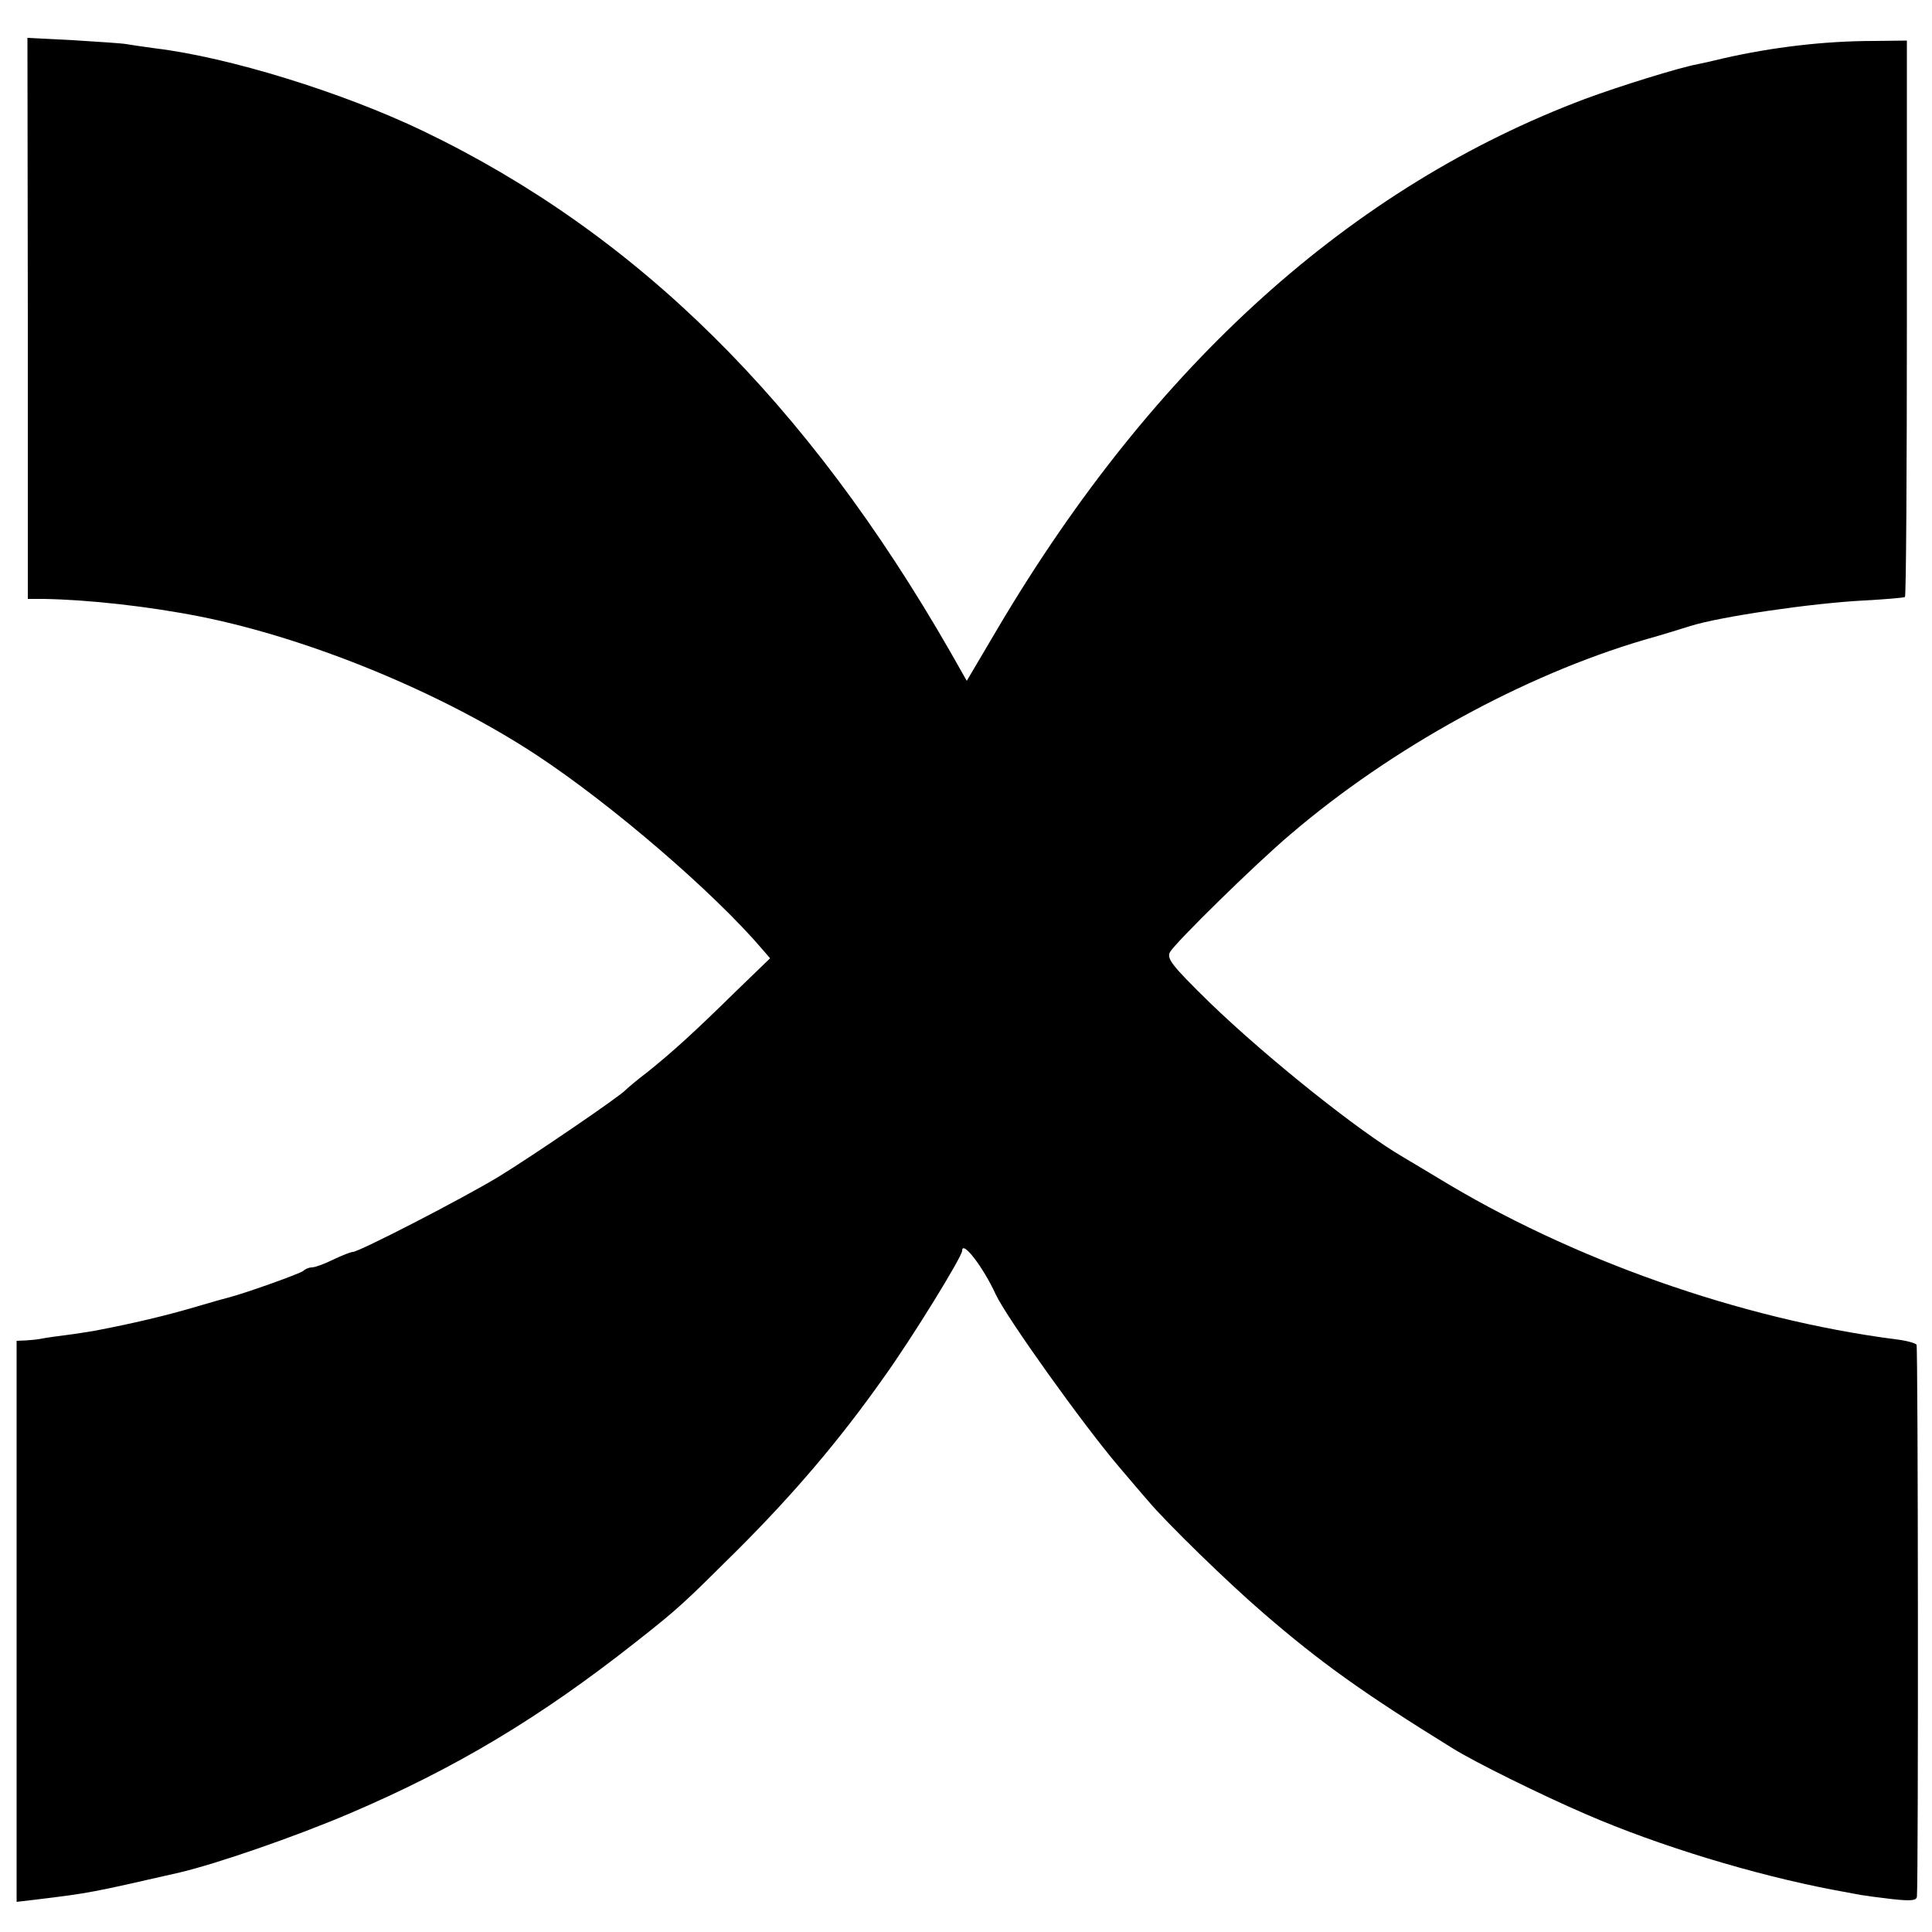 <?xml version="1.0" standalone="no"?>
<!DOCTYPE svg PUBLIC "-//W3C//DTD SVG 20010904//EN"
 "http://www.w3.org/TR/2001/REC-SVG-20010904/DTD/svg10.dtd">
<svg version="1.0" xmlns="http://www.w3.org/2000/svg"
 width="500pt" height="500pt" viewBox="0 0 500 500"
 preserveAspectRatio="xMidYMid meet">
<g transform="translate(0,500) scale(0.1,-0.1)"
fill="#000000" stroke="none">
<path d="M72 4176 l0 -726 41 0 c116 -2 271 -19 407 -46 284 -57 626 -198 870
-359 194 -128 458 -355 584 -503 l19 -22 -90 -87 c-108 -106 -162 -155 -228
-208 -28 -21 -52 -42 -55 -45 -12 -15 -244 -173 -329 -225 -96 -58 -362 -195
-378 -195 -5 0 -28 -9 -51 -20 -22 -11 -47 -20 -55 -20 -7 0 -17 -4 -22 -9 -8
-7 -145 -56 -190 -68 -5 -1 -48 -13 -95 -27 -72 -21 -155 -41 -255 -60 -12 -2
-48 -8 -80 -12 -33 -4 -63 -9 -67 -10 -5 -1 -19 -2 -31 -3 l-24 -1 0 -726 0
-726 51 6 c140 17 143 18 371 70 97 23 297 92 438 152 277 118 496 250 742
444 113 89 123 99 265 240 144 144 262 282 377 445 74 103 203 313 203 328 0
29 55 -43 87 -113 28 -60 226 -337 318 -445 28 -33 62 -73 76 -89 49 -58 207
-212 299 -291 147 -127 257 -206 490 -350 58 -36 228 -120 344 -170 189 -82
436 -157 641 -196 28 -5 59 -11 70 -13 11 -2 48 -7 83 -11 48 -5 62 -4 63 7 4
59 3 1422 -1 1428 -3 4 -27 11 -55 14 -400 52 -840 207 -1186 419 -39 23 -78
47 -87 52 -114 66 -353 257 -501 400 -99 97 -112 114 -103 131 13 24 224 231
312 305 262 224 603 411 915 503 50 14 104 31 120 36 76 24 313 59 450 66 54
3 102 7 105 9 3 2 5 326 5 722 l0 718 -85 -1 c-128 0 -263 -16 -390 -45 -25
-6 -55 -13 -66 -15 -49 -9 -203 -57 -292 -90 -604 -227 -1115 -687 -1518
-1367 l-82 -139 -42 74 c-372 649 -812 1083 -1365 1349 -211 101 -503 191
-694 214 -30 4 -63 9 -75 11 -11 2 -73 6 -137 10 l-118 6 1 -726z"/>
</g>
</svg>
